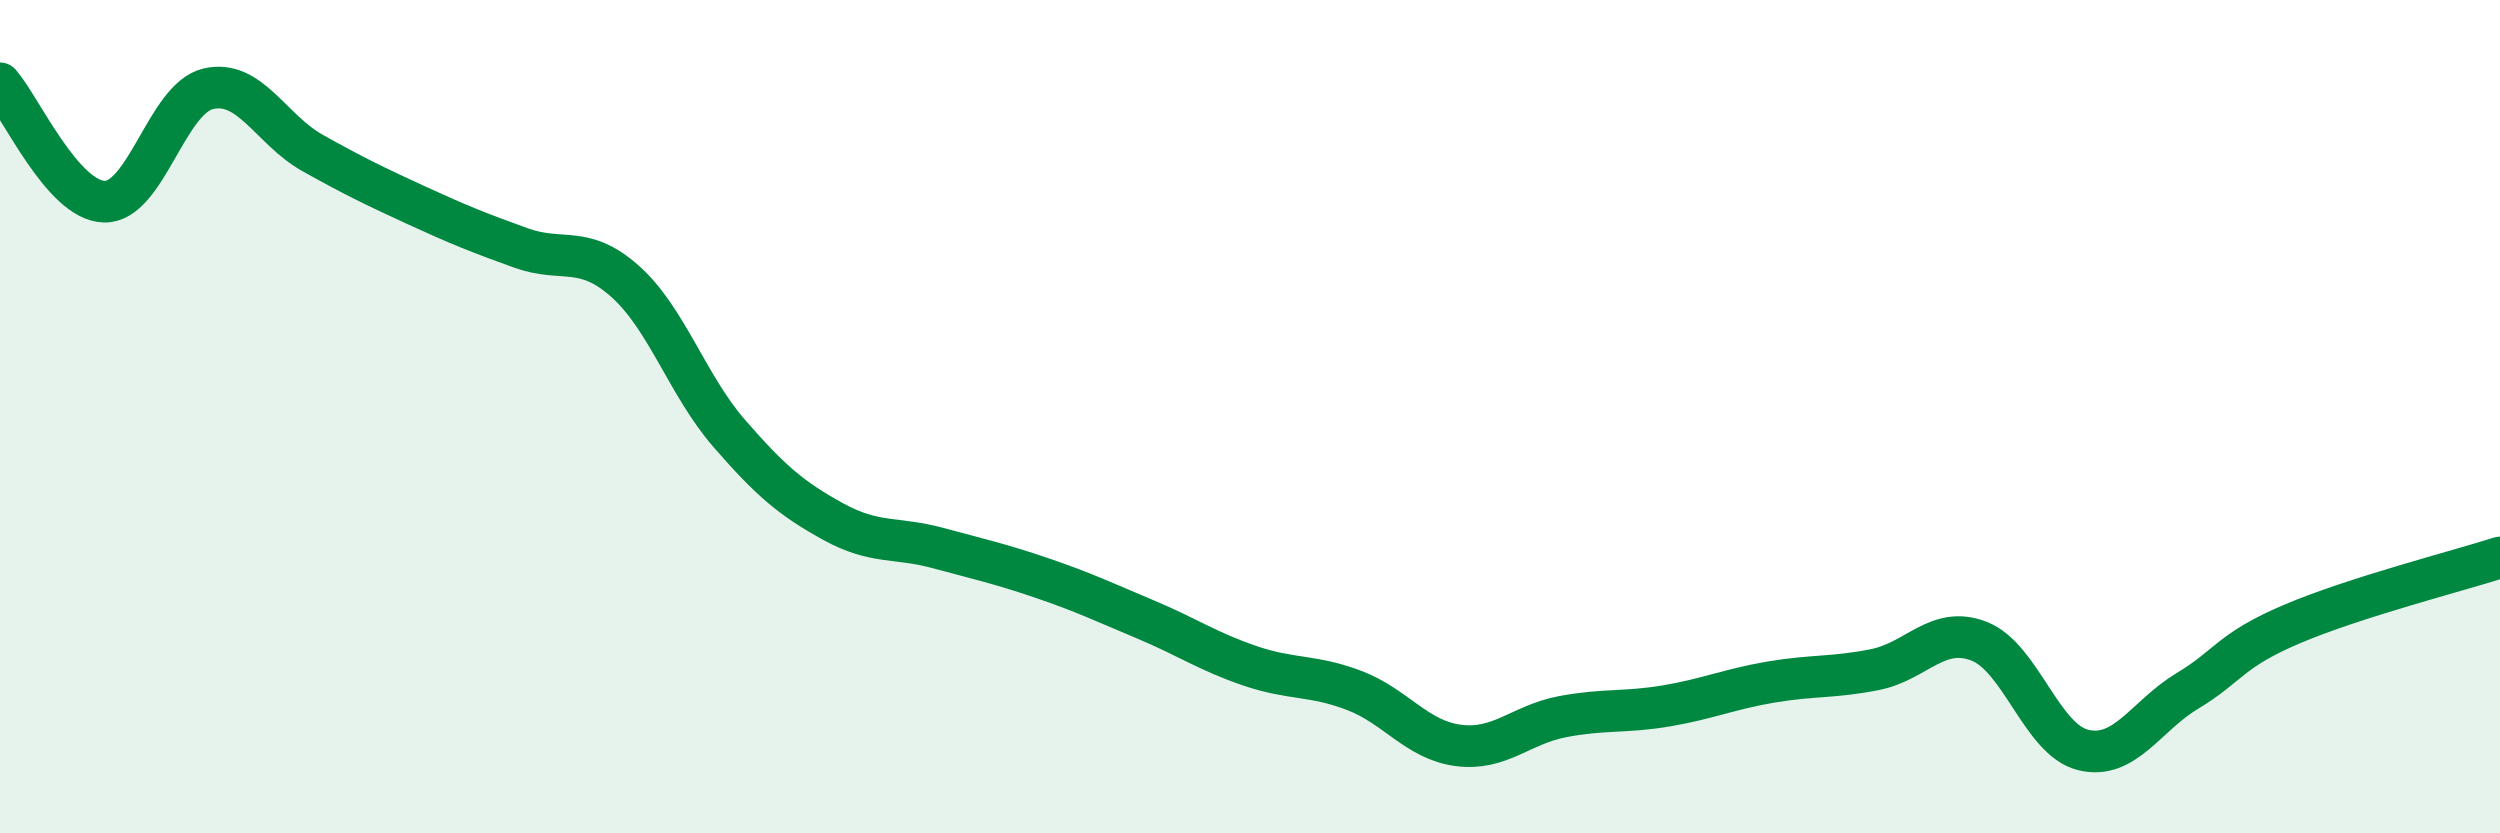 
    <svg width="60" height="20" viewBox="0 0 60 20" xmlns="http://www.w3.org/2000/svg">
      <path
        d="M 0,2 C 0.5,2.57 1.5,4.81 2.5,4.84 C 3.5,4.87 4,2.36 5,2.13 C 6,1.9 6.5,3.11 7.5,3.67 C 8.5,4.23 9,4.47 10,4.93 C 11,5.39 11.5,5.59 12.5,5.95 C 13.5,6.31 14,5.86 15,6.75 C 16,7.64 16.5,9.25 17.5,10.4 C 18.5,11.55 19,11.97 20,12.52 C 21,13.07 21.5,12.88 22.5,13.15 C 23.5,13.42 24,13.53 25,13.87 C 26,14.21 26.5,14.45 27.5,14.87 C 28.5,15.29 29,15.64 30,15.98 C 31,16.32 31.5,16.19 32.5,16.57 C 33.5,16.95 34,17.76 35,17.89 C 36,18.02 36.5,17.39 37.5,17.2 C 38.5,17.01 39,17.11 40,16.94 C 41,16.77 41.5,16.54 42.5,16.37 C 43.5,16.2 44,16.27 45,16.07 C 46,15.87 46.5,15 47.5,15.39 C 48.5,15.78 49,17.76 50,18 C 51,18.24 51.5,17.18 52.5,16.58 C 53.5,15.98 53.5,15.62 55,14.98 C 56.5,14.34 59,13.7 60,13.38L60 20L0 20Z"
        fill="#008740"
        opacity="0.1"
        stroke-linecap="round"
        stroke-linejoin="round"
      />
      <path
        d="M 0,2 C 0.5,2.57 1.5,4.81 2.5,4.84 C 3.5,4.87 4,2.36 5,2.13 C 6,1.9 6.5,3.11 7.5,3.67 C 8.5,4.23 9,4.47 10,4.93 C 11,5.39 11.5,5.59 12.5,5.95 C 13.5,6.31 14,5.86 15,6.75 C 16,7.64 16.5,9.25 17.5,10.4 C 18.5,11.55 19,11.97 20,12.52 C 21,13.07 21.5,12.88 22.5,13.15 C 23.5,13.42 24,13.53 25,13.87 C 26,14.21 26.5,14.45 27.5,14.87 C 28.5,15.29 29,15.64 30,15.98 C 31,16.32 31.5,16.19 32.5,16.57 C 33.5,16.95 34,17.76 35,17.89 C 36,18.02 36.5,17.39 37.5,17.2 C 38.5,17.01 39,17.11 40,16.94 C 41,16.77 41.5,16.54 42.5,16.37 C 43.5,16.2 44,16.27 45,16.07 C 46,15.87 46.5,15 47.5,15.39 C 48.5,15.78 49,17.76 50,18 C 51,18.24 51.5,17.18 52.5,16.58 C 53.5,15.98 53.5,15.62 55,14.98 C 56.5,14.34 59,13.7 60,13.38"
        stroke="#008740"
        stroke-width="1"
        fill="none"
        stroke-linecap="round"
        stroke-linejoin="round"
      />
    </svg>
  
